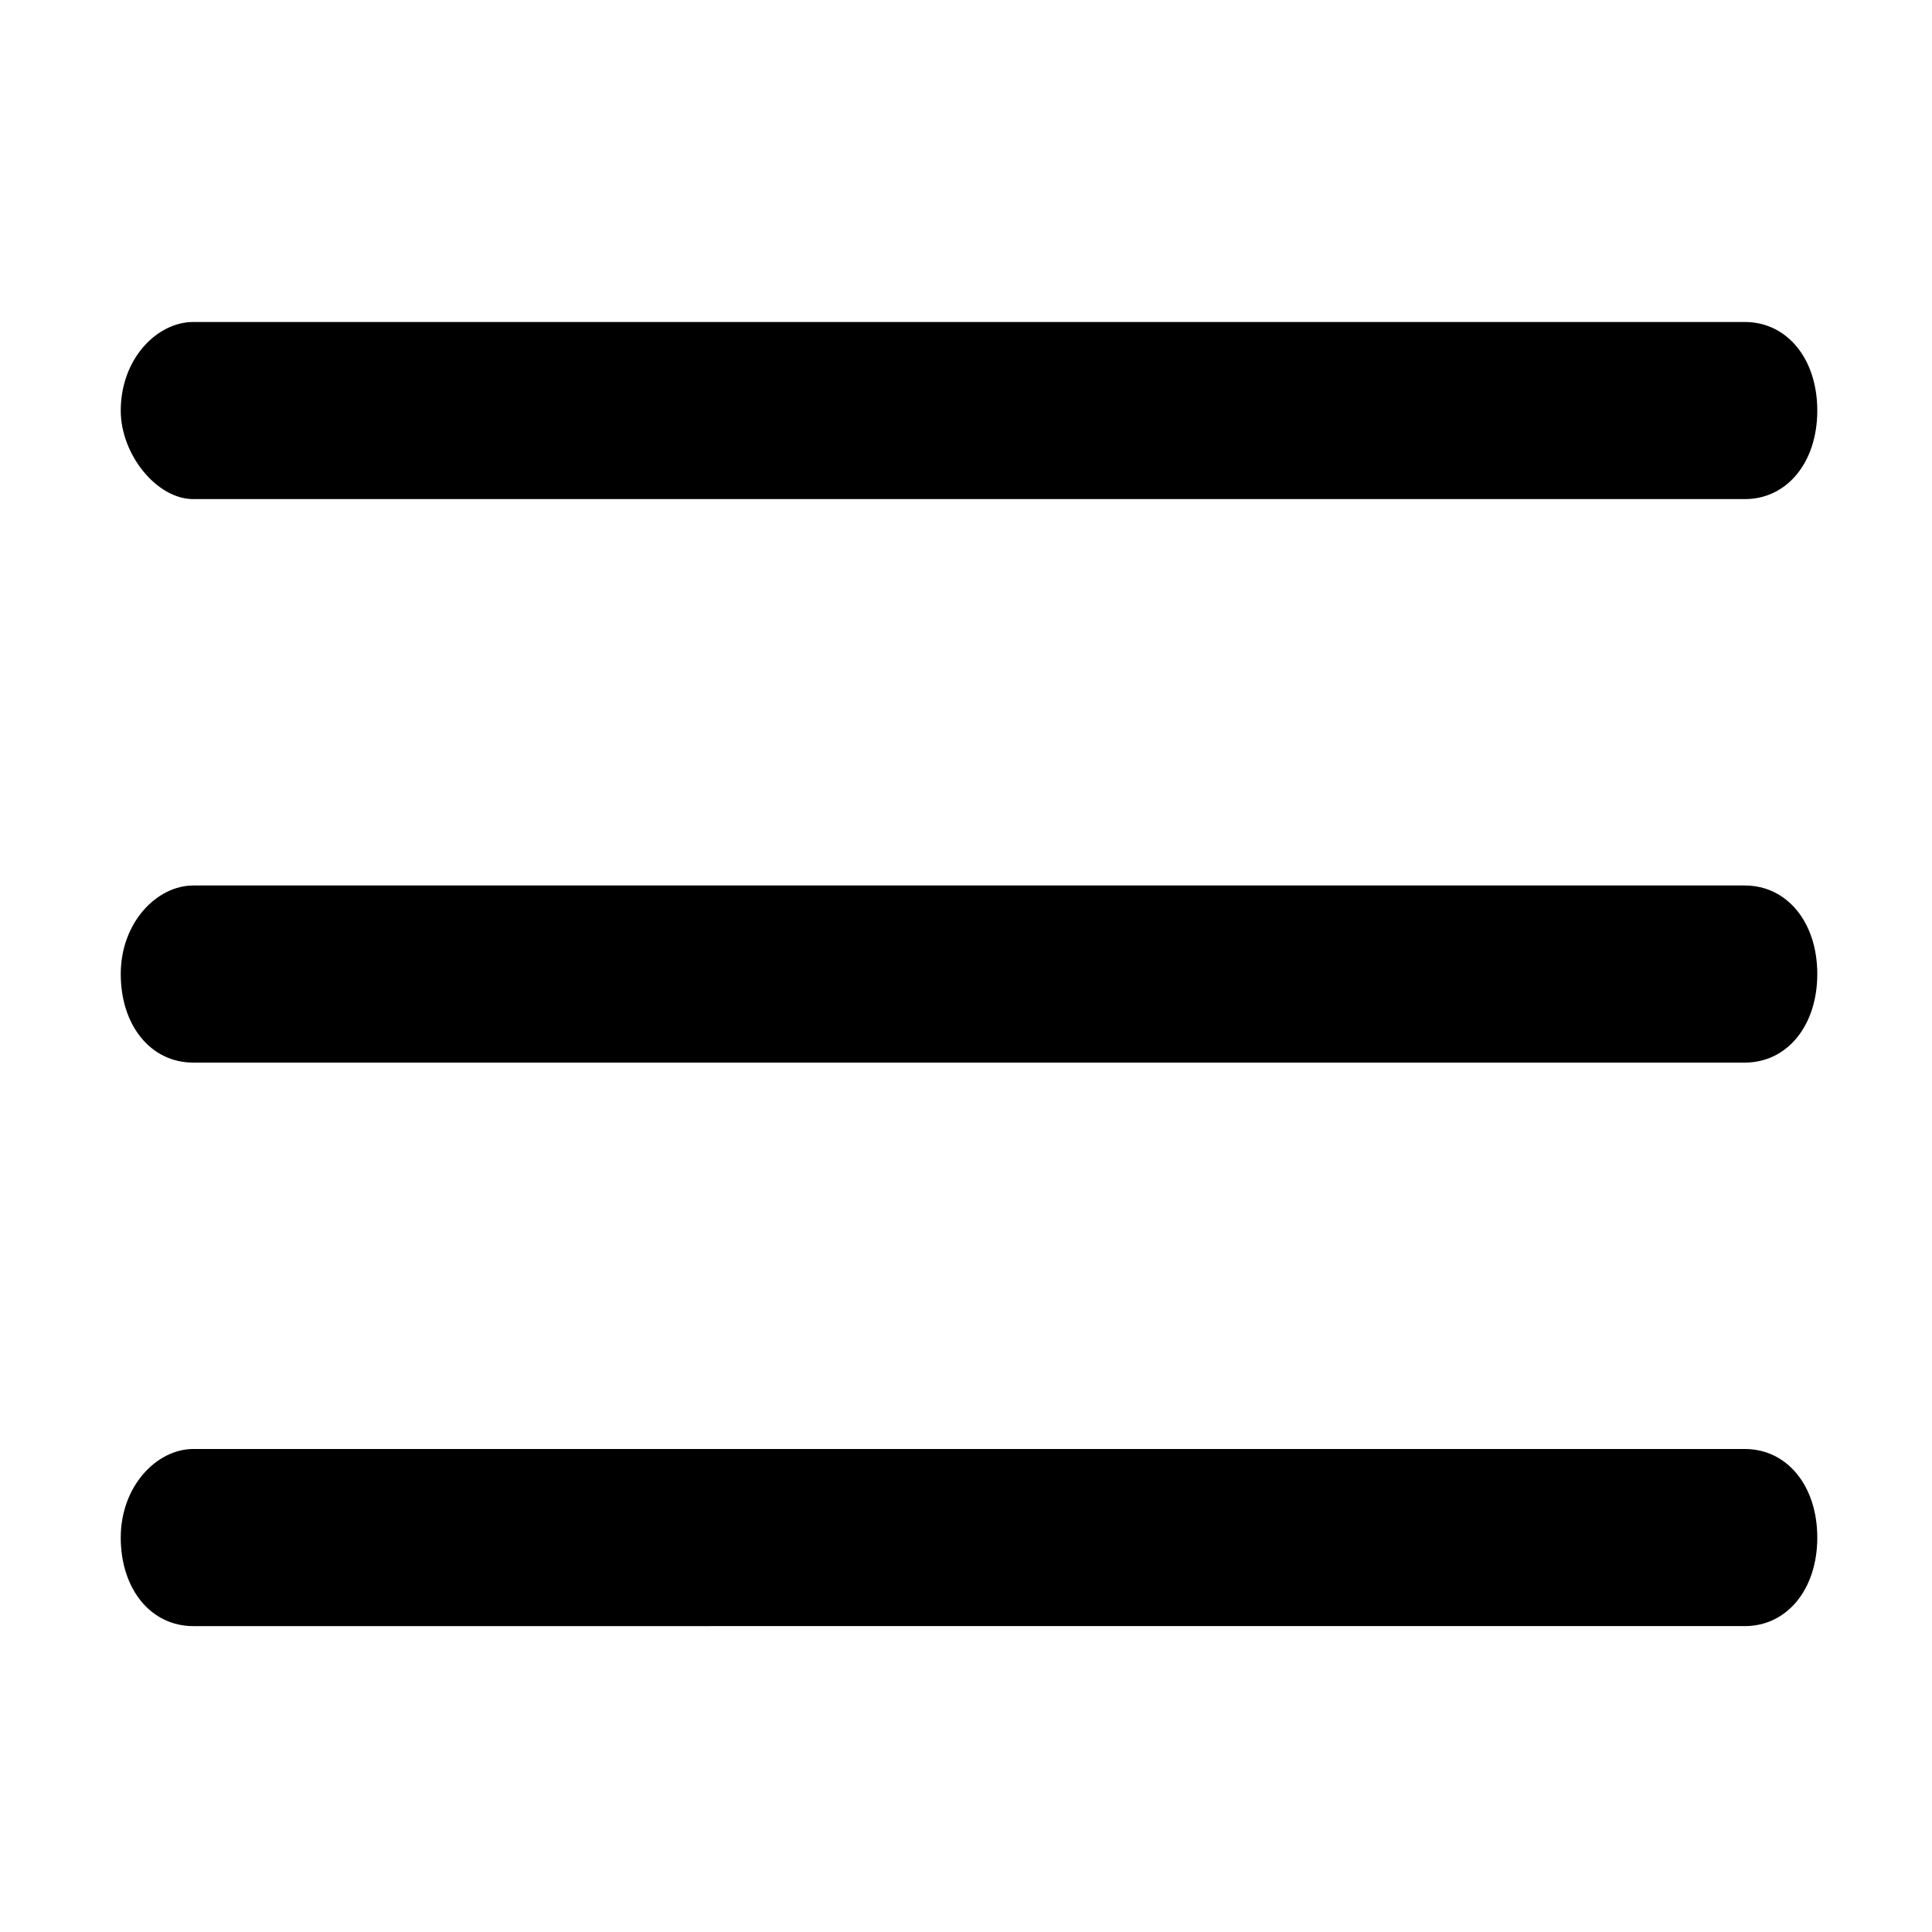 <svg xmlns="http://www.w3.org/2000/svg" viewBox="0 0 24 24">
<path d="M2.4 4h19.275c.525 0 .9.458.9 1.1 0 .642-.375 1.1-.9 1.1H2.4c-.45 0-.9-.55-.9-1.1 0-.642.45-1.1.9-1.1zM2.4 11h19.275c.525 0 .9.458.9 1.1 0 .642-.375 1.1-.9 1.1H2.4c-.525 0-.9-.458-.9-1.1 0-.642.45-1.1.9-1.1zM2.4 18h19.275c.525 0 .9.458.9 1.1 0 .642-.375 1.1-.9 1.1H2.4c-.525 0-.9-.458-.9-1.1 0-.642.45-1.1.9-1.1z" fill="#000"/>
</svg>